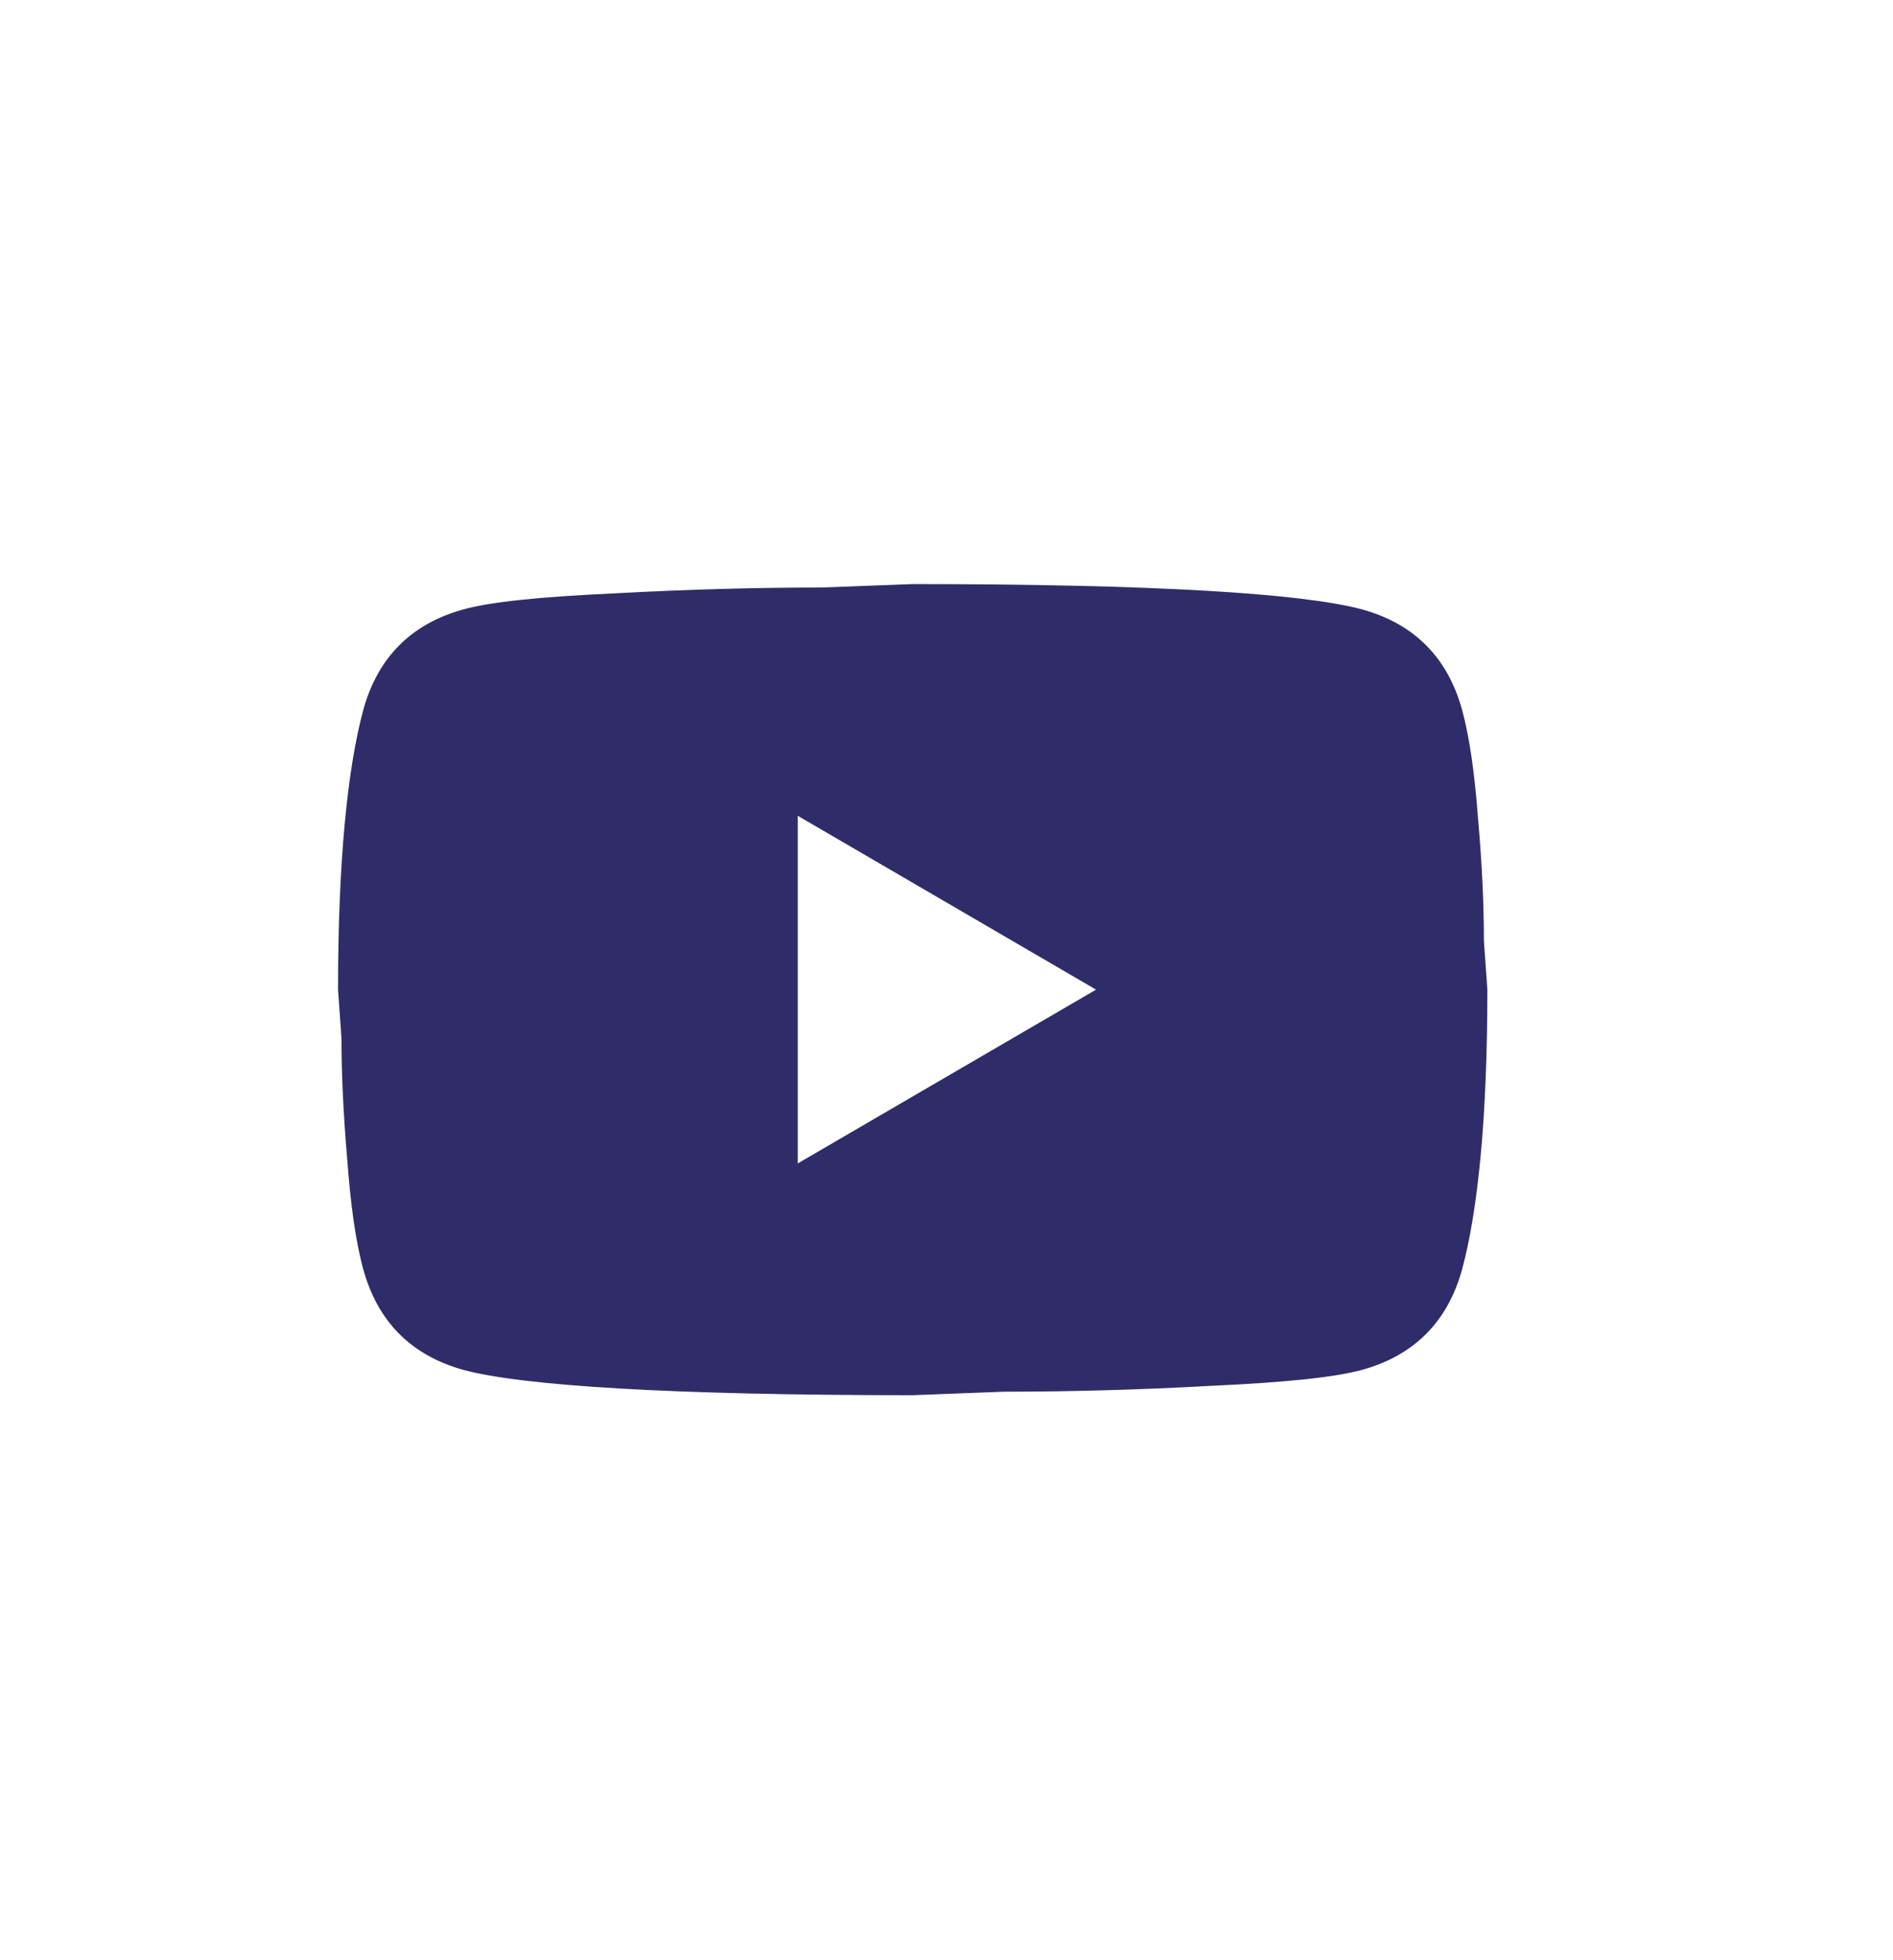 <svg width="28" height="29" viewBox="0 0 28 29" fill="none" xmlns="http://www.w3.org/2000/svg">
<path d="M11.8 17.212L16.212 14.641L11.8 12.069V17.212ZM21.626 10.501C21.736 10.903 21.813 11.444 21.864 12.129C21.924 12.815 21.949 13.406 21.949 13.921L22 14.641C22 16.518 21.864 17.898 21.626 18.781C21.413 19.552 20.921 20.049 20.155 20.264C19.756 20.375 19.025 20.452 17.903 20.503C16.798 20.564 15.787 20.589 14.851 20.589L13.5 20.641C9.938 20.641 7.72 20.503 6.845 20.264C6.08 20.049 5.587 19.552 5.374 18.781C5.263 18.378 5.187 17.838 5.136 17.152C5.077 16.466 5.051 15.875 5.051 15.361L5 14.641C5 12.764 5.136 11.383 5.374 10.501C5.587 9.729 6.08 9.232 6.845 9.018C7.244 8.906 7.975 8.829 9.097 8.778C10.202 8.718 11.213 8.692 12.149 8.692L13.5 8.641C17.061 8.641 19.28 8.778 20.155 9.018C20.921 9.232 21.413 9.729 21.626 10.501Z" fill="#302C69"/>
</svg>
